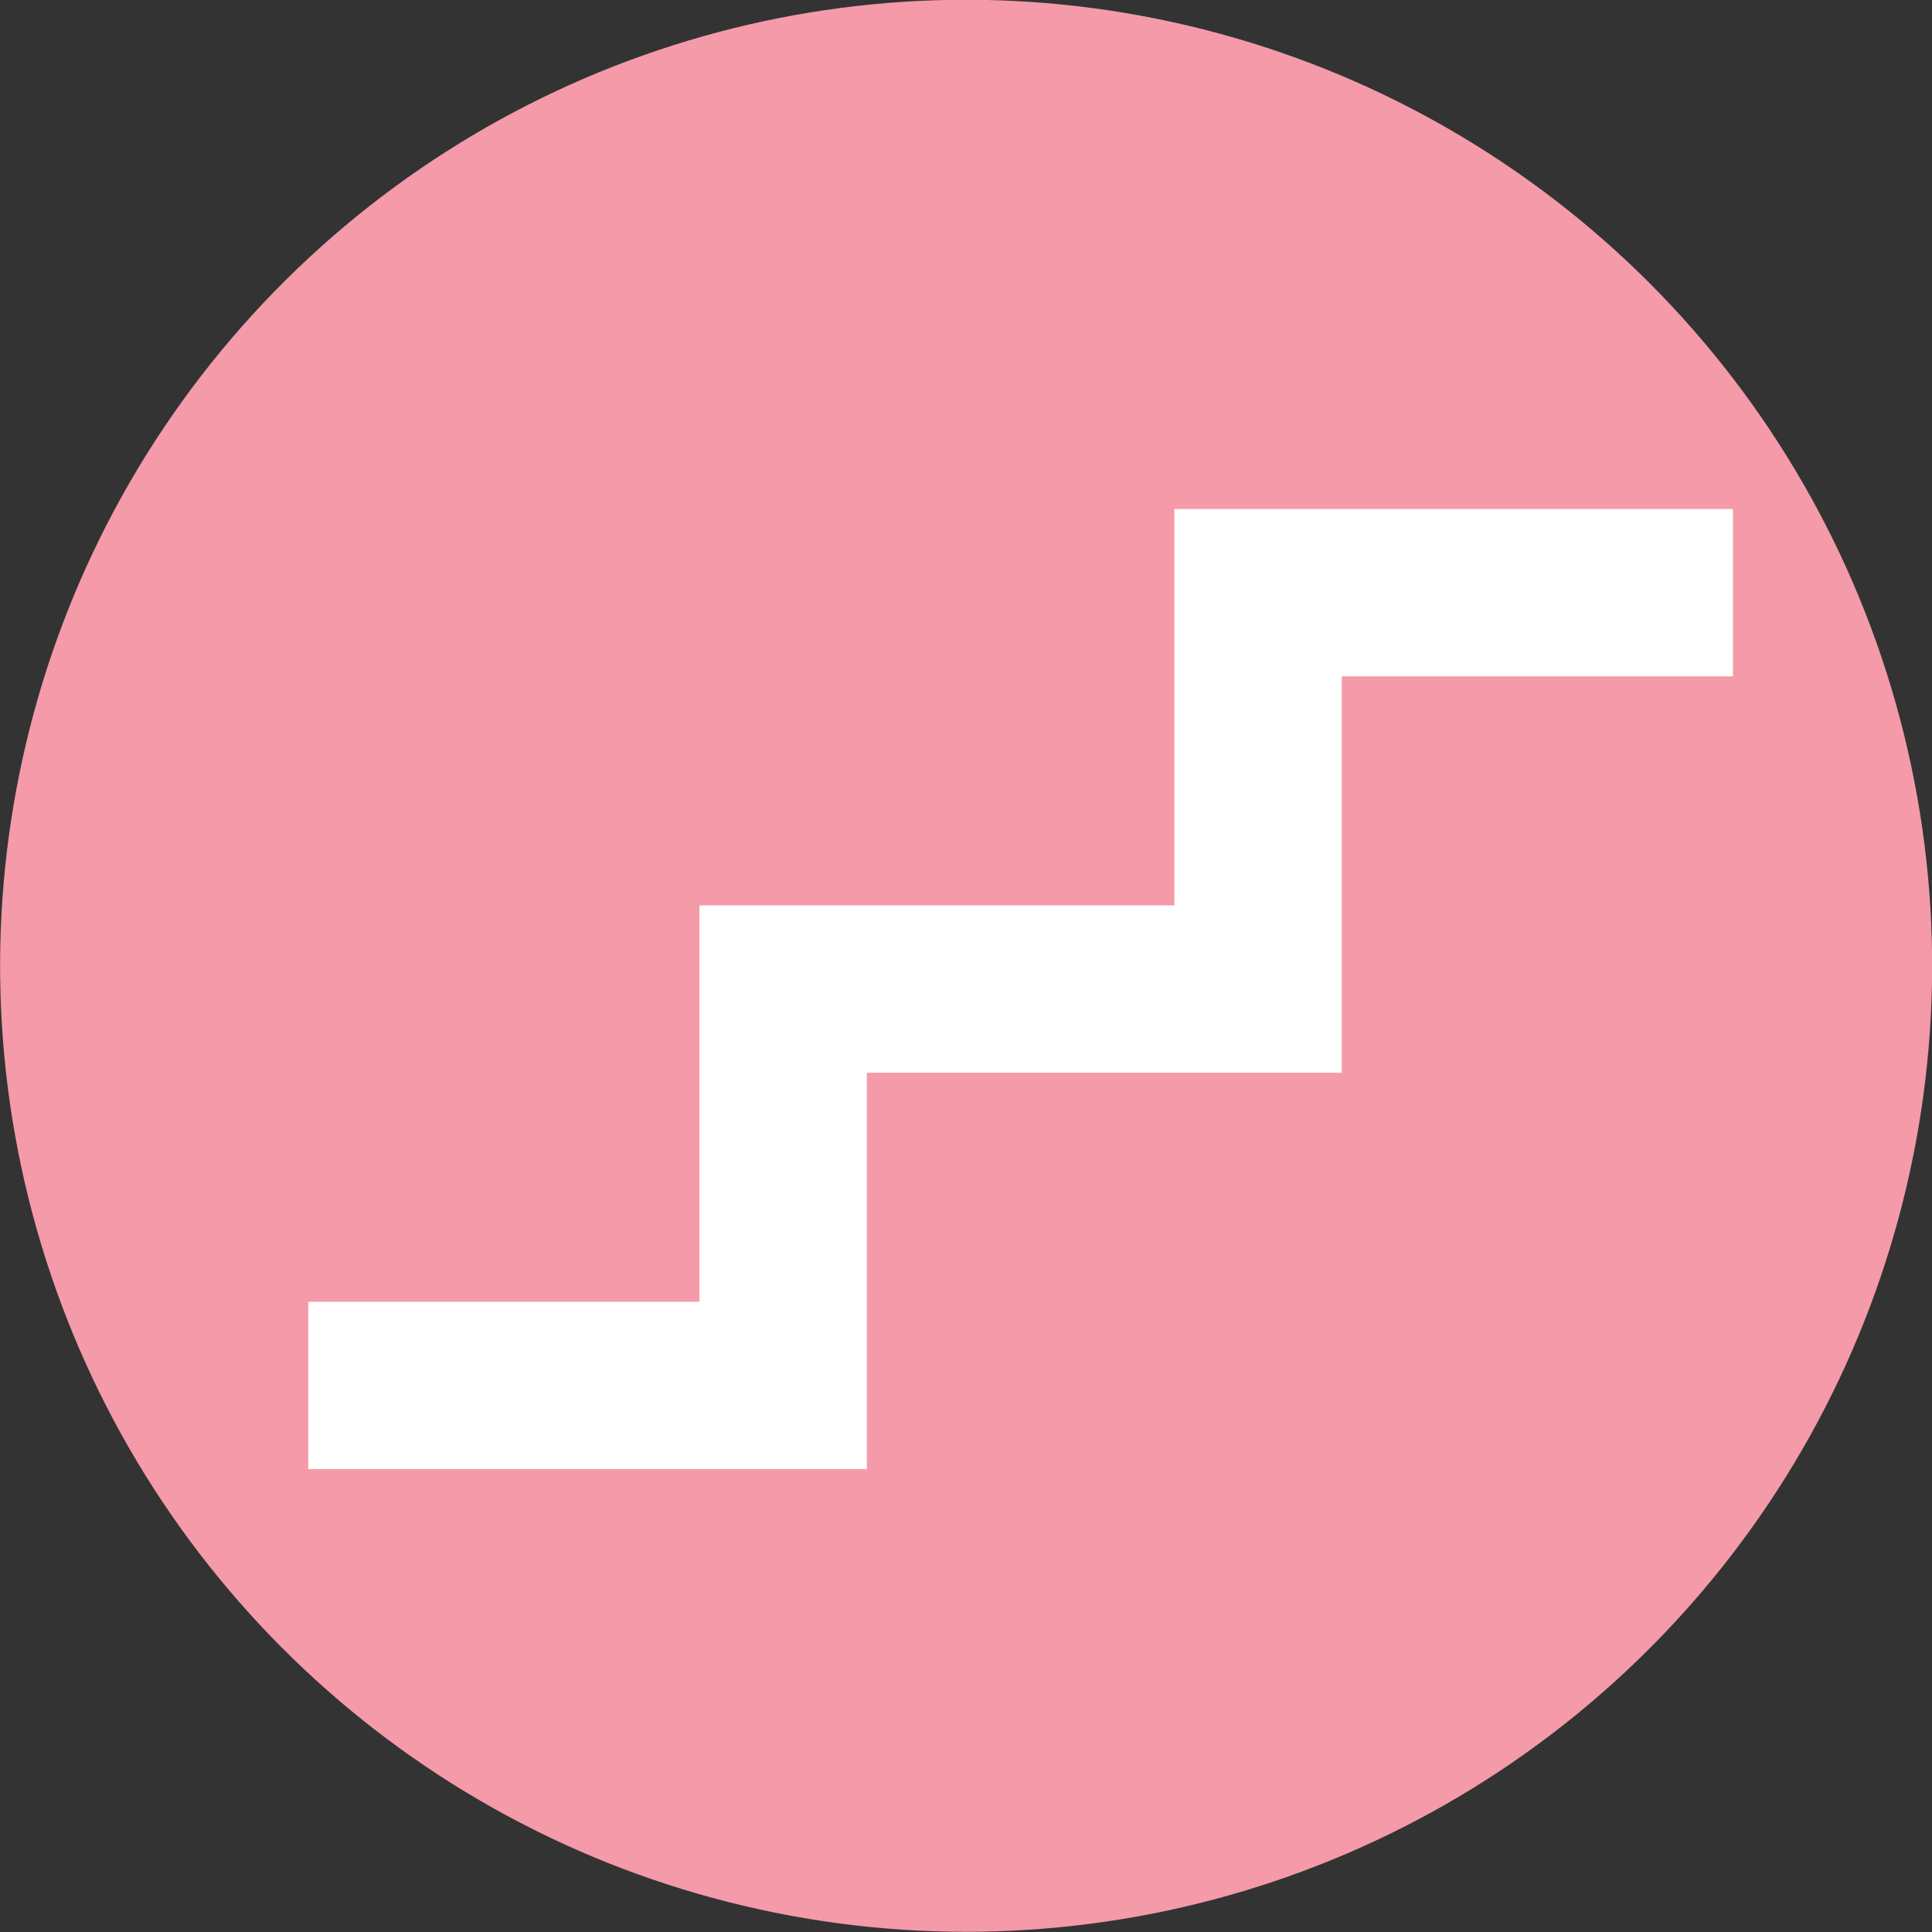 <?xml version="1.0" encoding="UTF-8"?>
<svg id="_レイヤー_2" data-name="レイヤー 2" xmlns="http://www.w3.org/2000/svg" viewBox="0 0 56.1 56.1">
  <rect x="0" y="0" width="56.1" height="56.1" fill="#333333" stroke="none"/>
  <defs>
    <style>
      .cls-1 {
        fill: #f49aa9;
      }

      .cls-2 {
        fill: #fff;
      }
    </style>
  </defs>
  <g id="_レイヤー_1-2" data-name="レイヤー 1">
    <circle class="cls-1" cx="28.05" cy="28.05" r="28.05" transform="translate(-5.69 48.9) rotate(-76.72)"/>
    <polygon class="cls-2" points="34.1 14.78 34.1 26.29 20.31 26.29 20.31 37.8 8.95 37.8 8.95 42.66 25.17 42.66 25.17 31.15 38.96 31.15 38.96 19.64 50.32 19.64 50.32 14.78 34.1 14.78"/>
  </g>
</svg>
